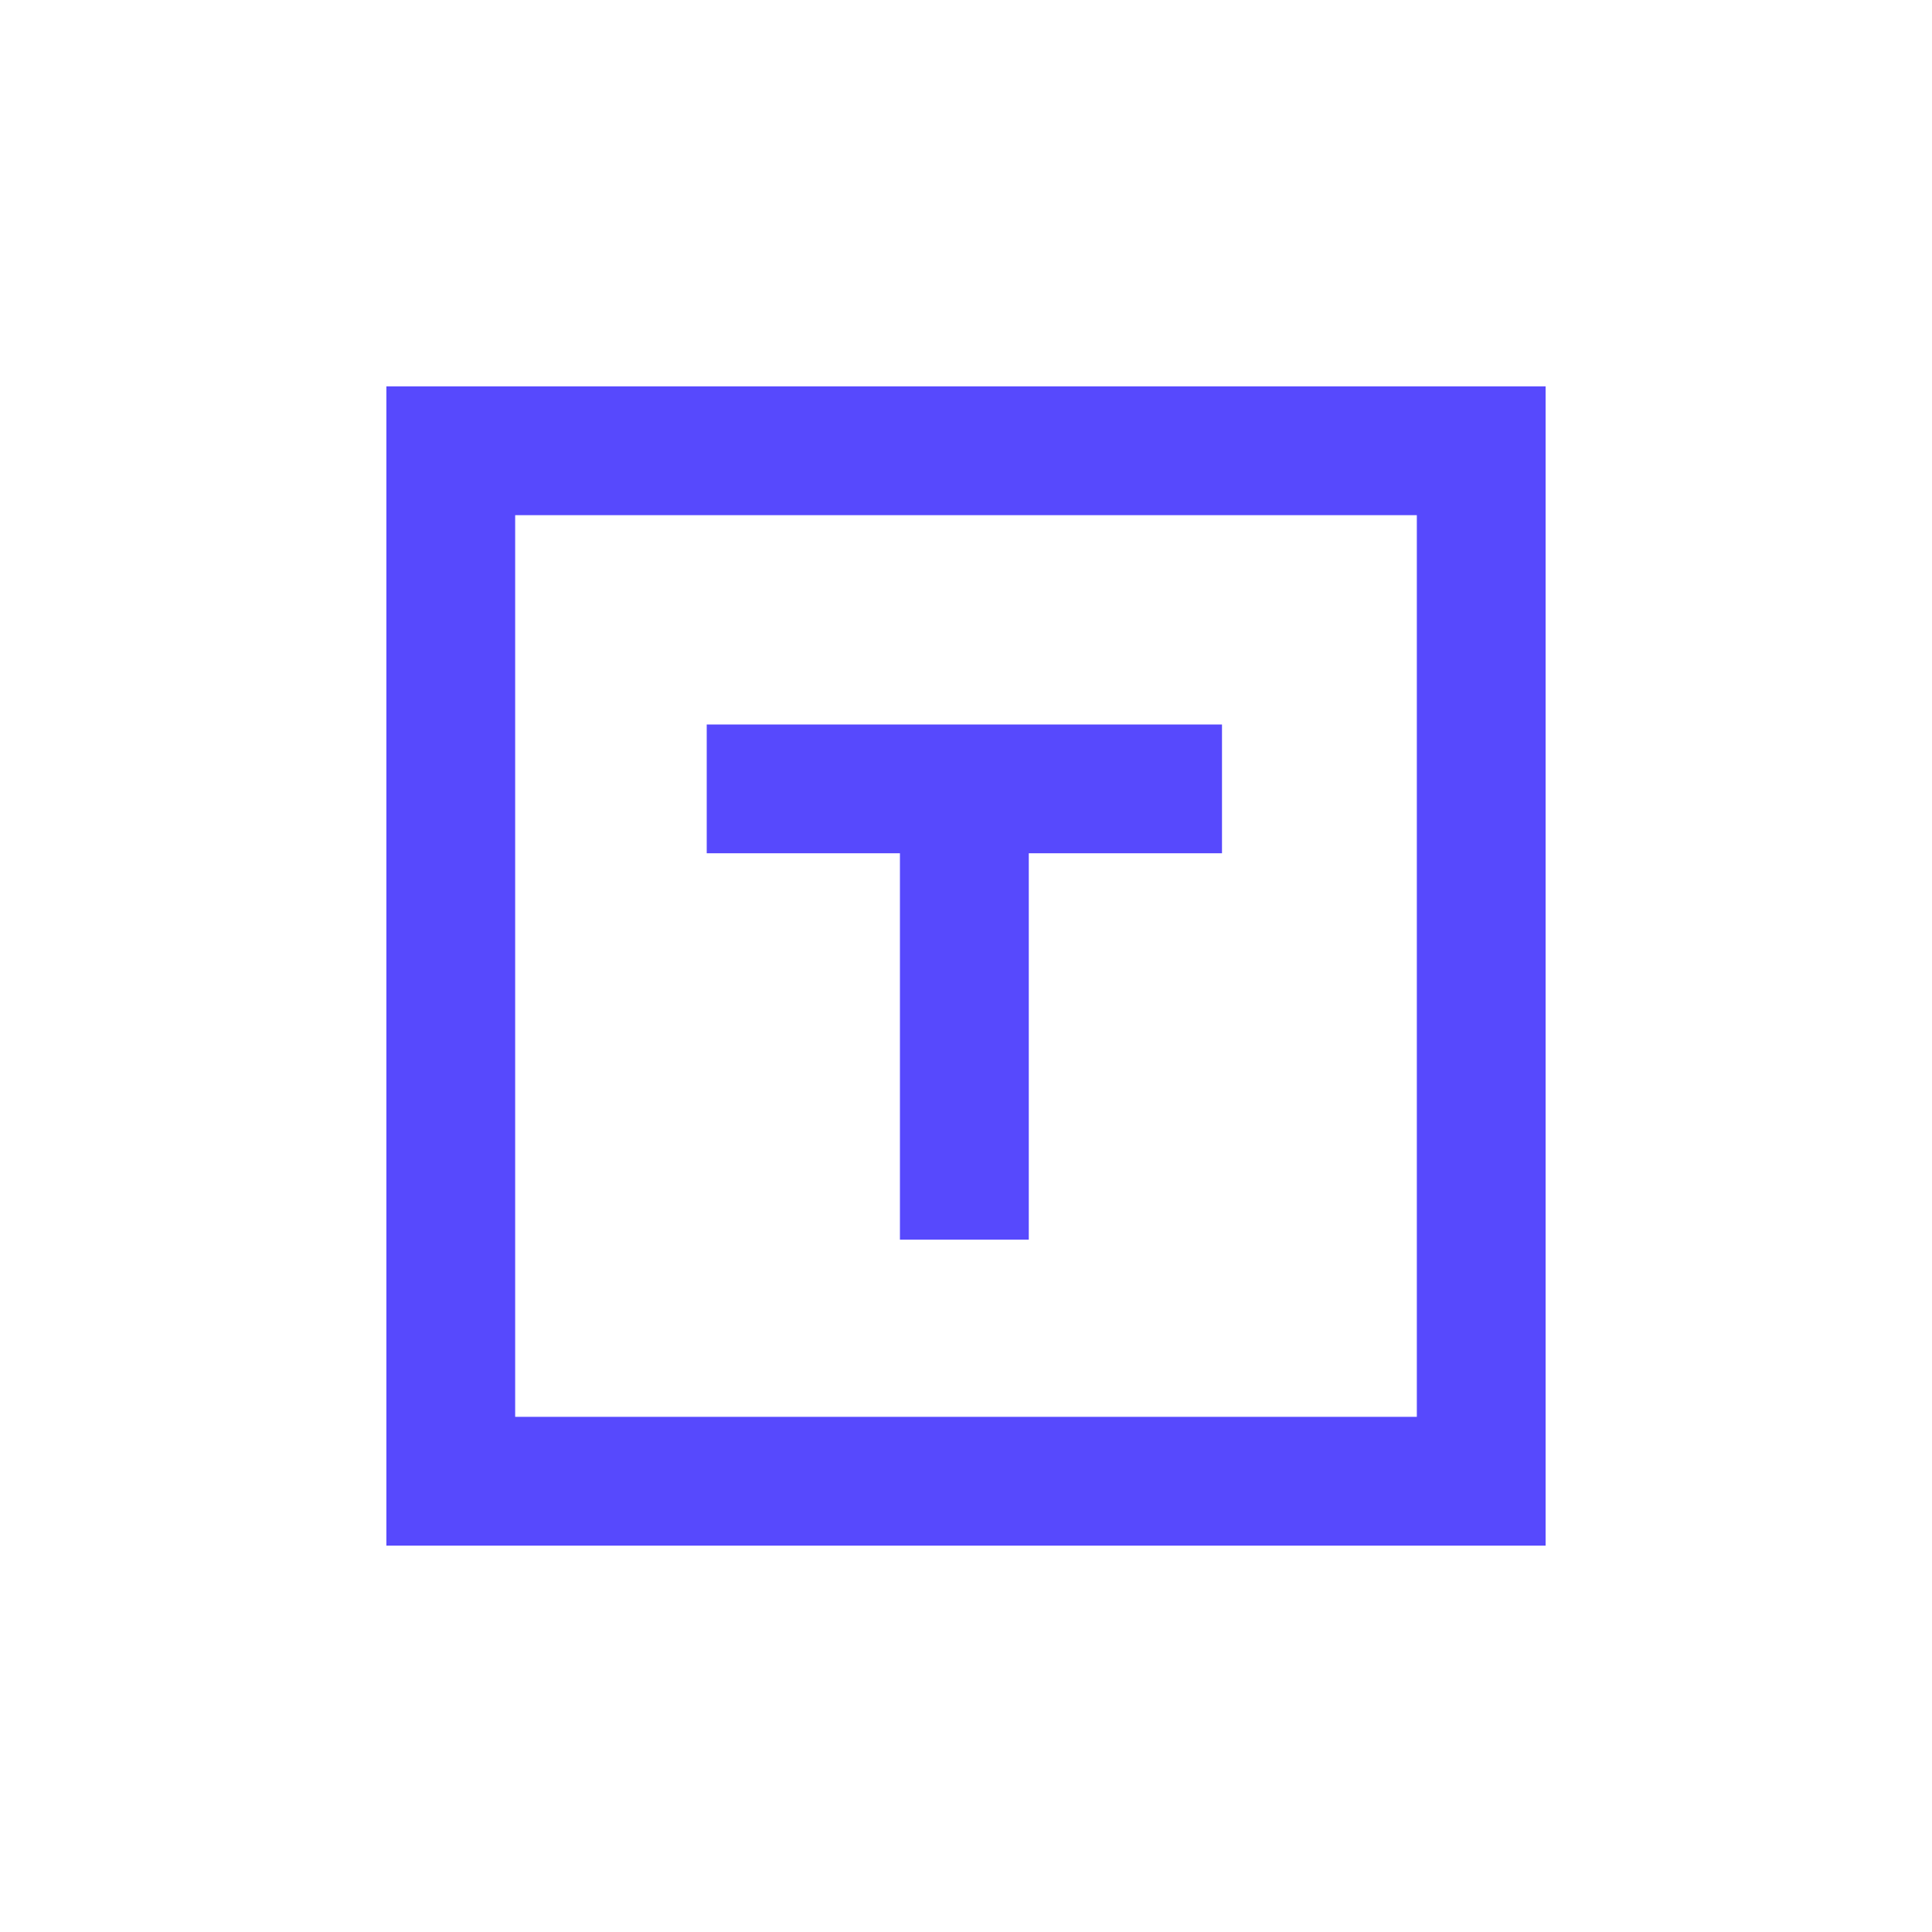 <svg width="20" height="20" viewBox="0 0 20 20" fill="none" xmlns="http://www.w3.org/2000/svg">
<path d="M4 16L4 4H16V16H4ZM5.333 14.667H14.667V5.333H5.333L5.333 14.667Z" fill="#5749FD"/>
<path d="M9.316 8.833V12.833H10.65V8.833H12.65V7.5H7.316V8.833H9.316Z" fill="#5749FD"/>
</svg>
